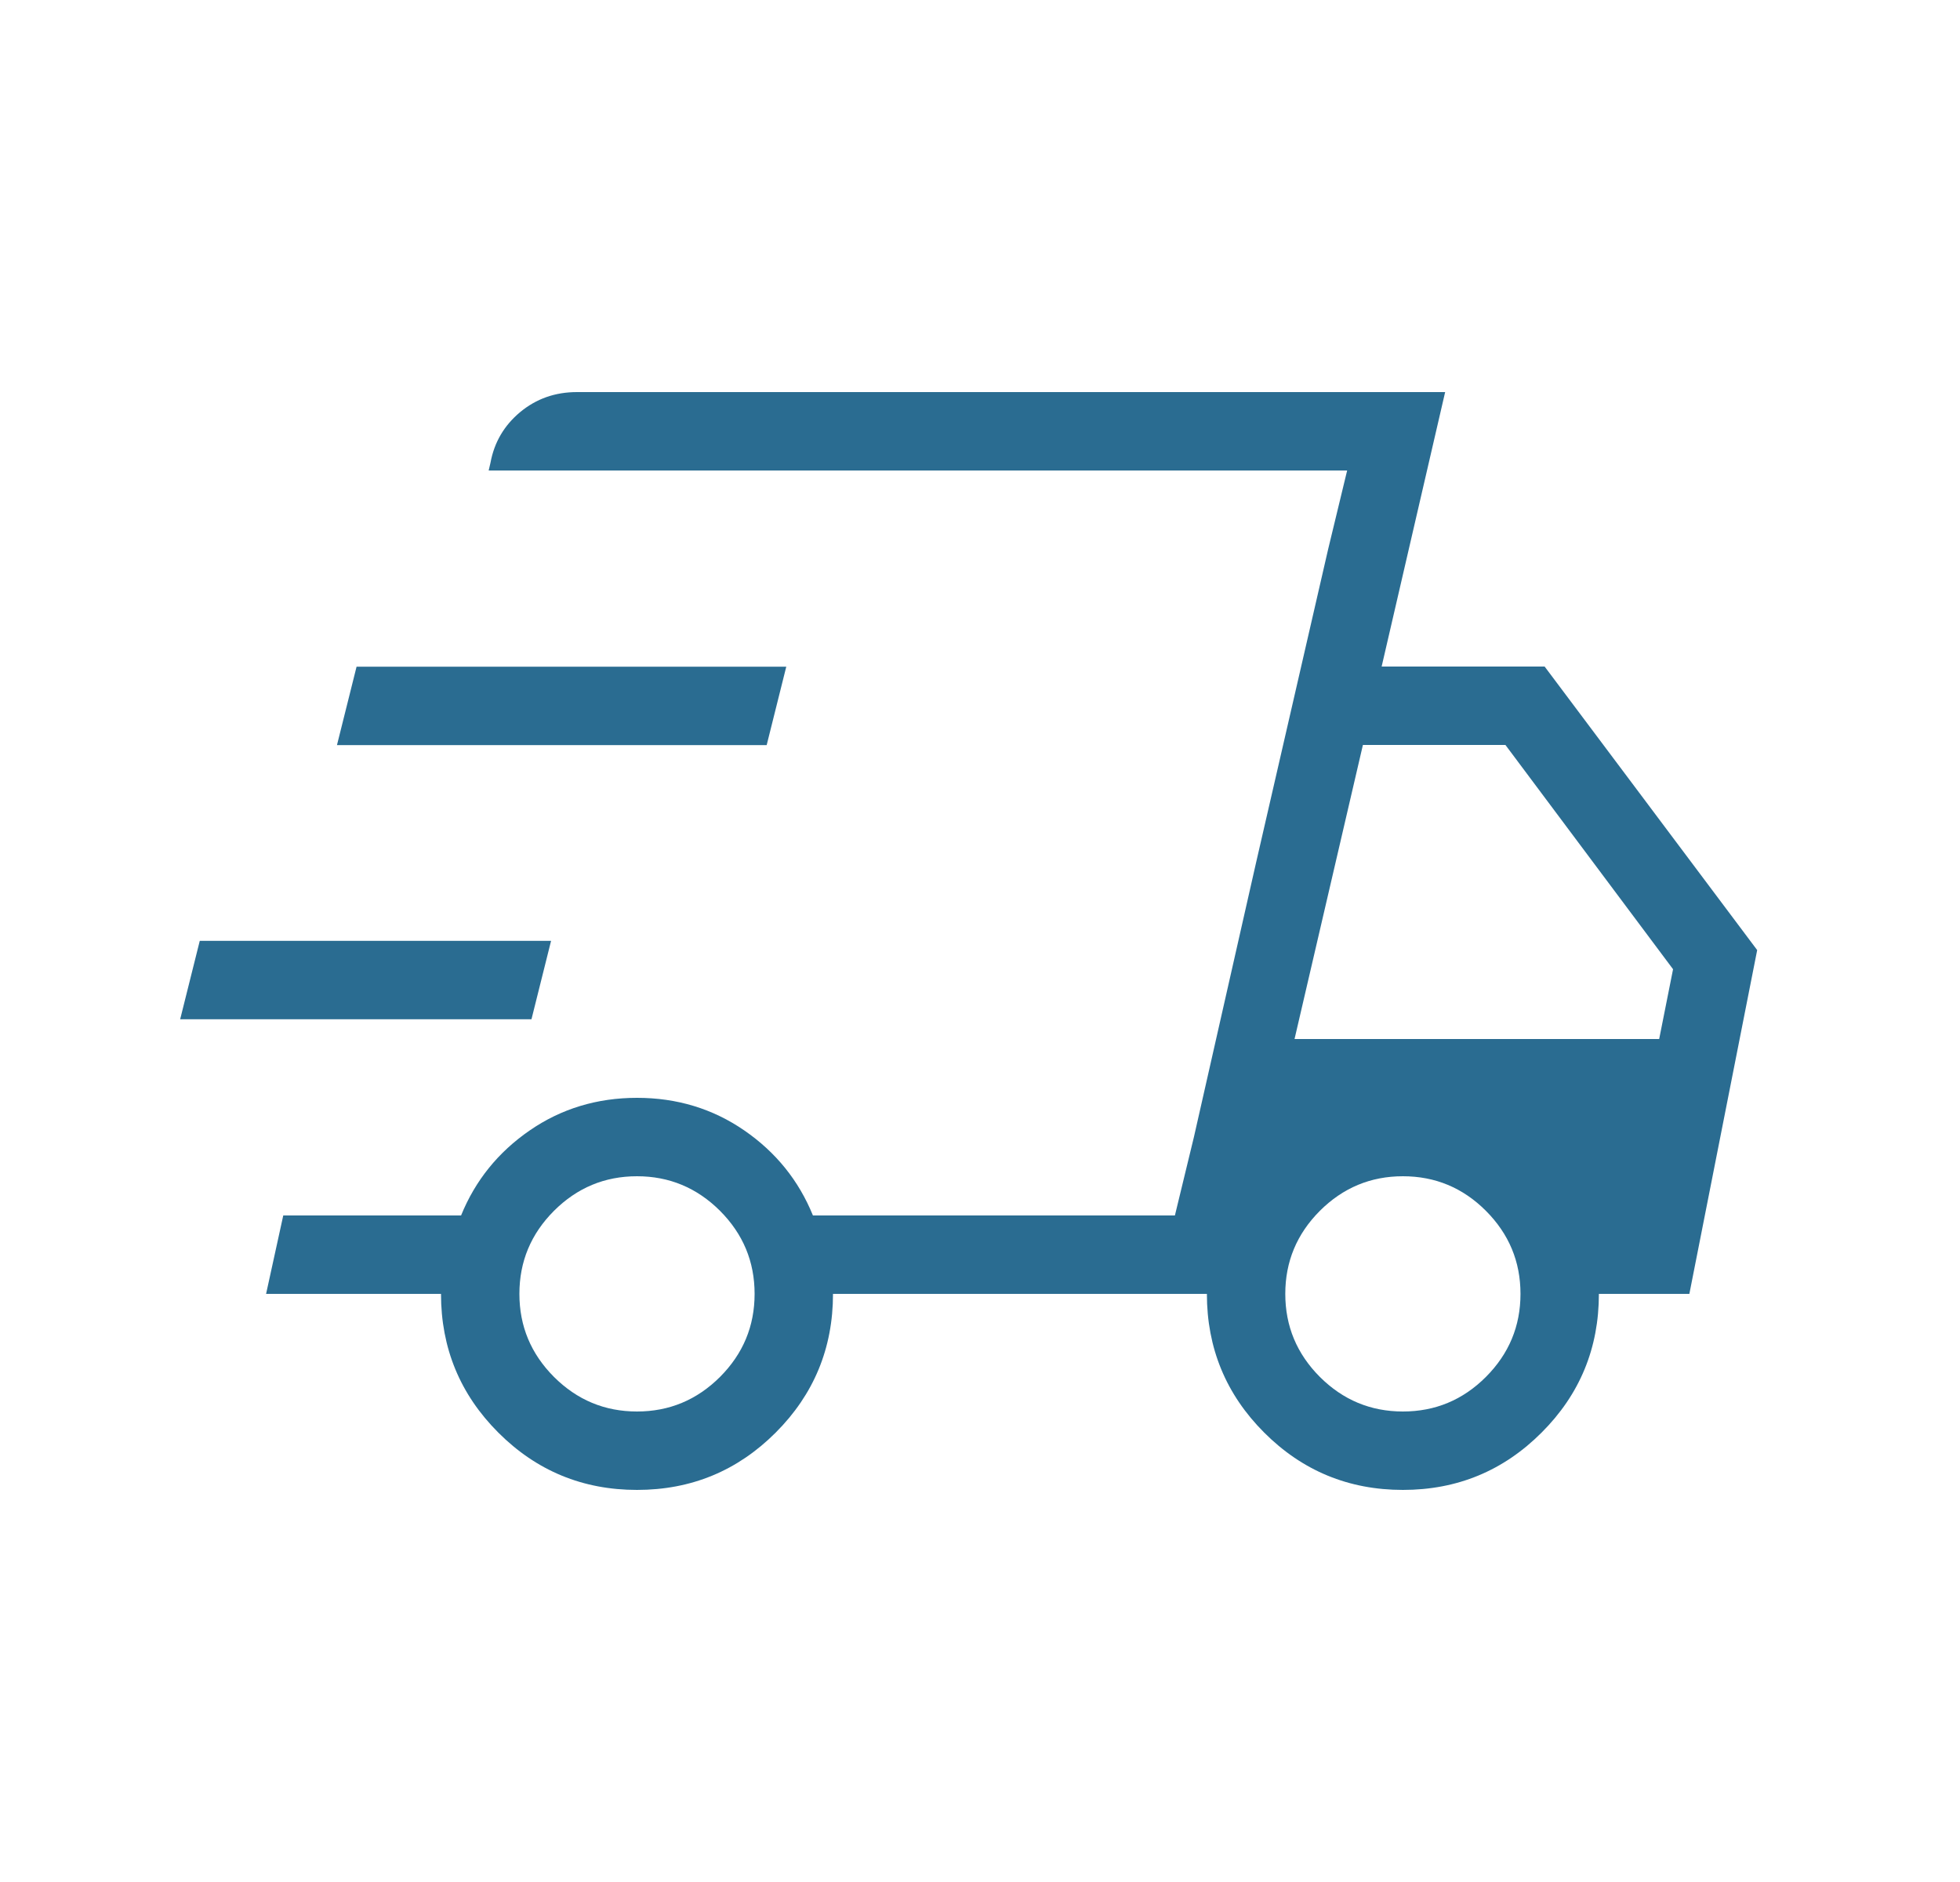 <svg xmlns="http://www.w3.org/2000/svg" fill="none" viewBox="0 0 25 24" height="24" width="25">
<mask height="24" width="25" y="0" x="0" maskUnits="userSpaceOnUse" style="mask-type:alpha" id="mask0_1_2756">
<rect fill="#D9D9D9" height="24" width="24" x="0.625"></rect>
</mask>
<g mask="url(#mask0_1_2756)">
<path fill="#2A6C91" d="M8.125 19C7.433 19 6.843 18.756 6.356 18.269C5.869 17.782 5.625 17.192 5.625 16.5H3.394L3.613 15.5H5.881C6.062 15.055 6.353 14.694 6.756 14.416C7.158 14.139 7.615 14 8.125 14C8.635 14 9.092 14.139 9.494 14.416C9.897 14.694 10.188 15.055 10.369 15.5H14.986L17.183 6H6.233L6.256 5.902C6.304 5.64 6.431 5.425 6.635 5.255C6.84 5.085 7.081 5 7.359 5H18.433L17.623 8.5H19.702L22.413 12.116L21.548 16.5H20.394C20.394 17.192 20.151 17.782 19.663 18.269C19.176 18.756 18.587 19 17.894 19C17.202 19 16.612 18.756 16.125 18.269C15.638 17.782 15.394 17.192 15.394 16.5H10.625C10.625 17.192 10.381 17.782 9.894 18.269C9.407 18.756 8.817 19 8.125 19ZM16.512 13.25H21.163L21.34 12.36L19.202 9.5H17.384L16.512 13.25ZM16.941 7.002L17.183 6L14.986 15.5L15.229 14.498L16.021 11.002L16.941 7.002ZM2.298 12.998L2.548 11.998H7.029L6.779 12.998H2.298ZM4.298 9.502L4.548 8.502H10.029L9.779 9.502H4.298ZM8.125 18C8.536 18 8.889 17.853 9.184 17.559C9.478 17.264 9.625 16.912 9.625 16.5C9.625 16.088 9.478 15.736 9.184 15.441C8.889 15.147 8.536 15 8.125 15C7.713 15 7.361 15.147 7.066 15.441C6.772 15.736 6.625 16.088 6.625 16.5C6.625 16.912 6.772 17.264 7.066 17.559C7.361 17.853 7.713 18 8.125 18ZM17.894 18C18.306 18 18.659 17.853 18.953 17.559C19.247 17.264 19.394 16.912 19.394 16.5C19.394 16.088 19.247 15.736 18.953 15.441C18.659 15.147 18.306 15 17.894 15C17.483 15 17.13 15.147 16.835 15.441C16.541 15.736 16.394 16.088 16.394 16.5C16.394 16.912 16.541 17.264 16.835 17.559C17.13 17.853 17.483 18 17.894 18Z"></path>
</g>
</svg>
